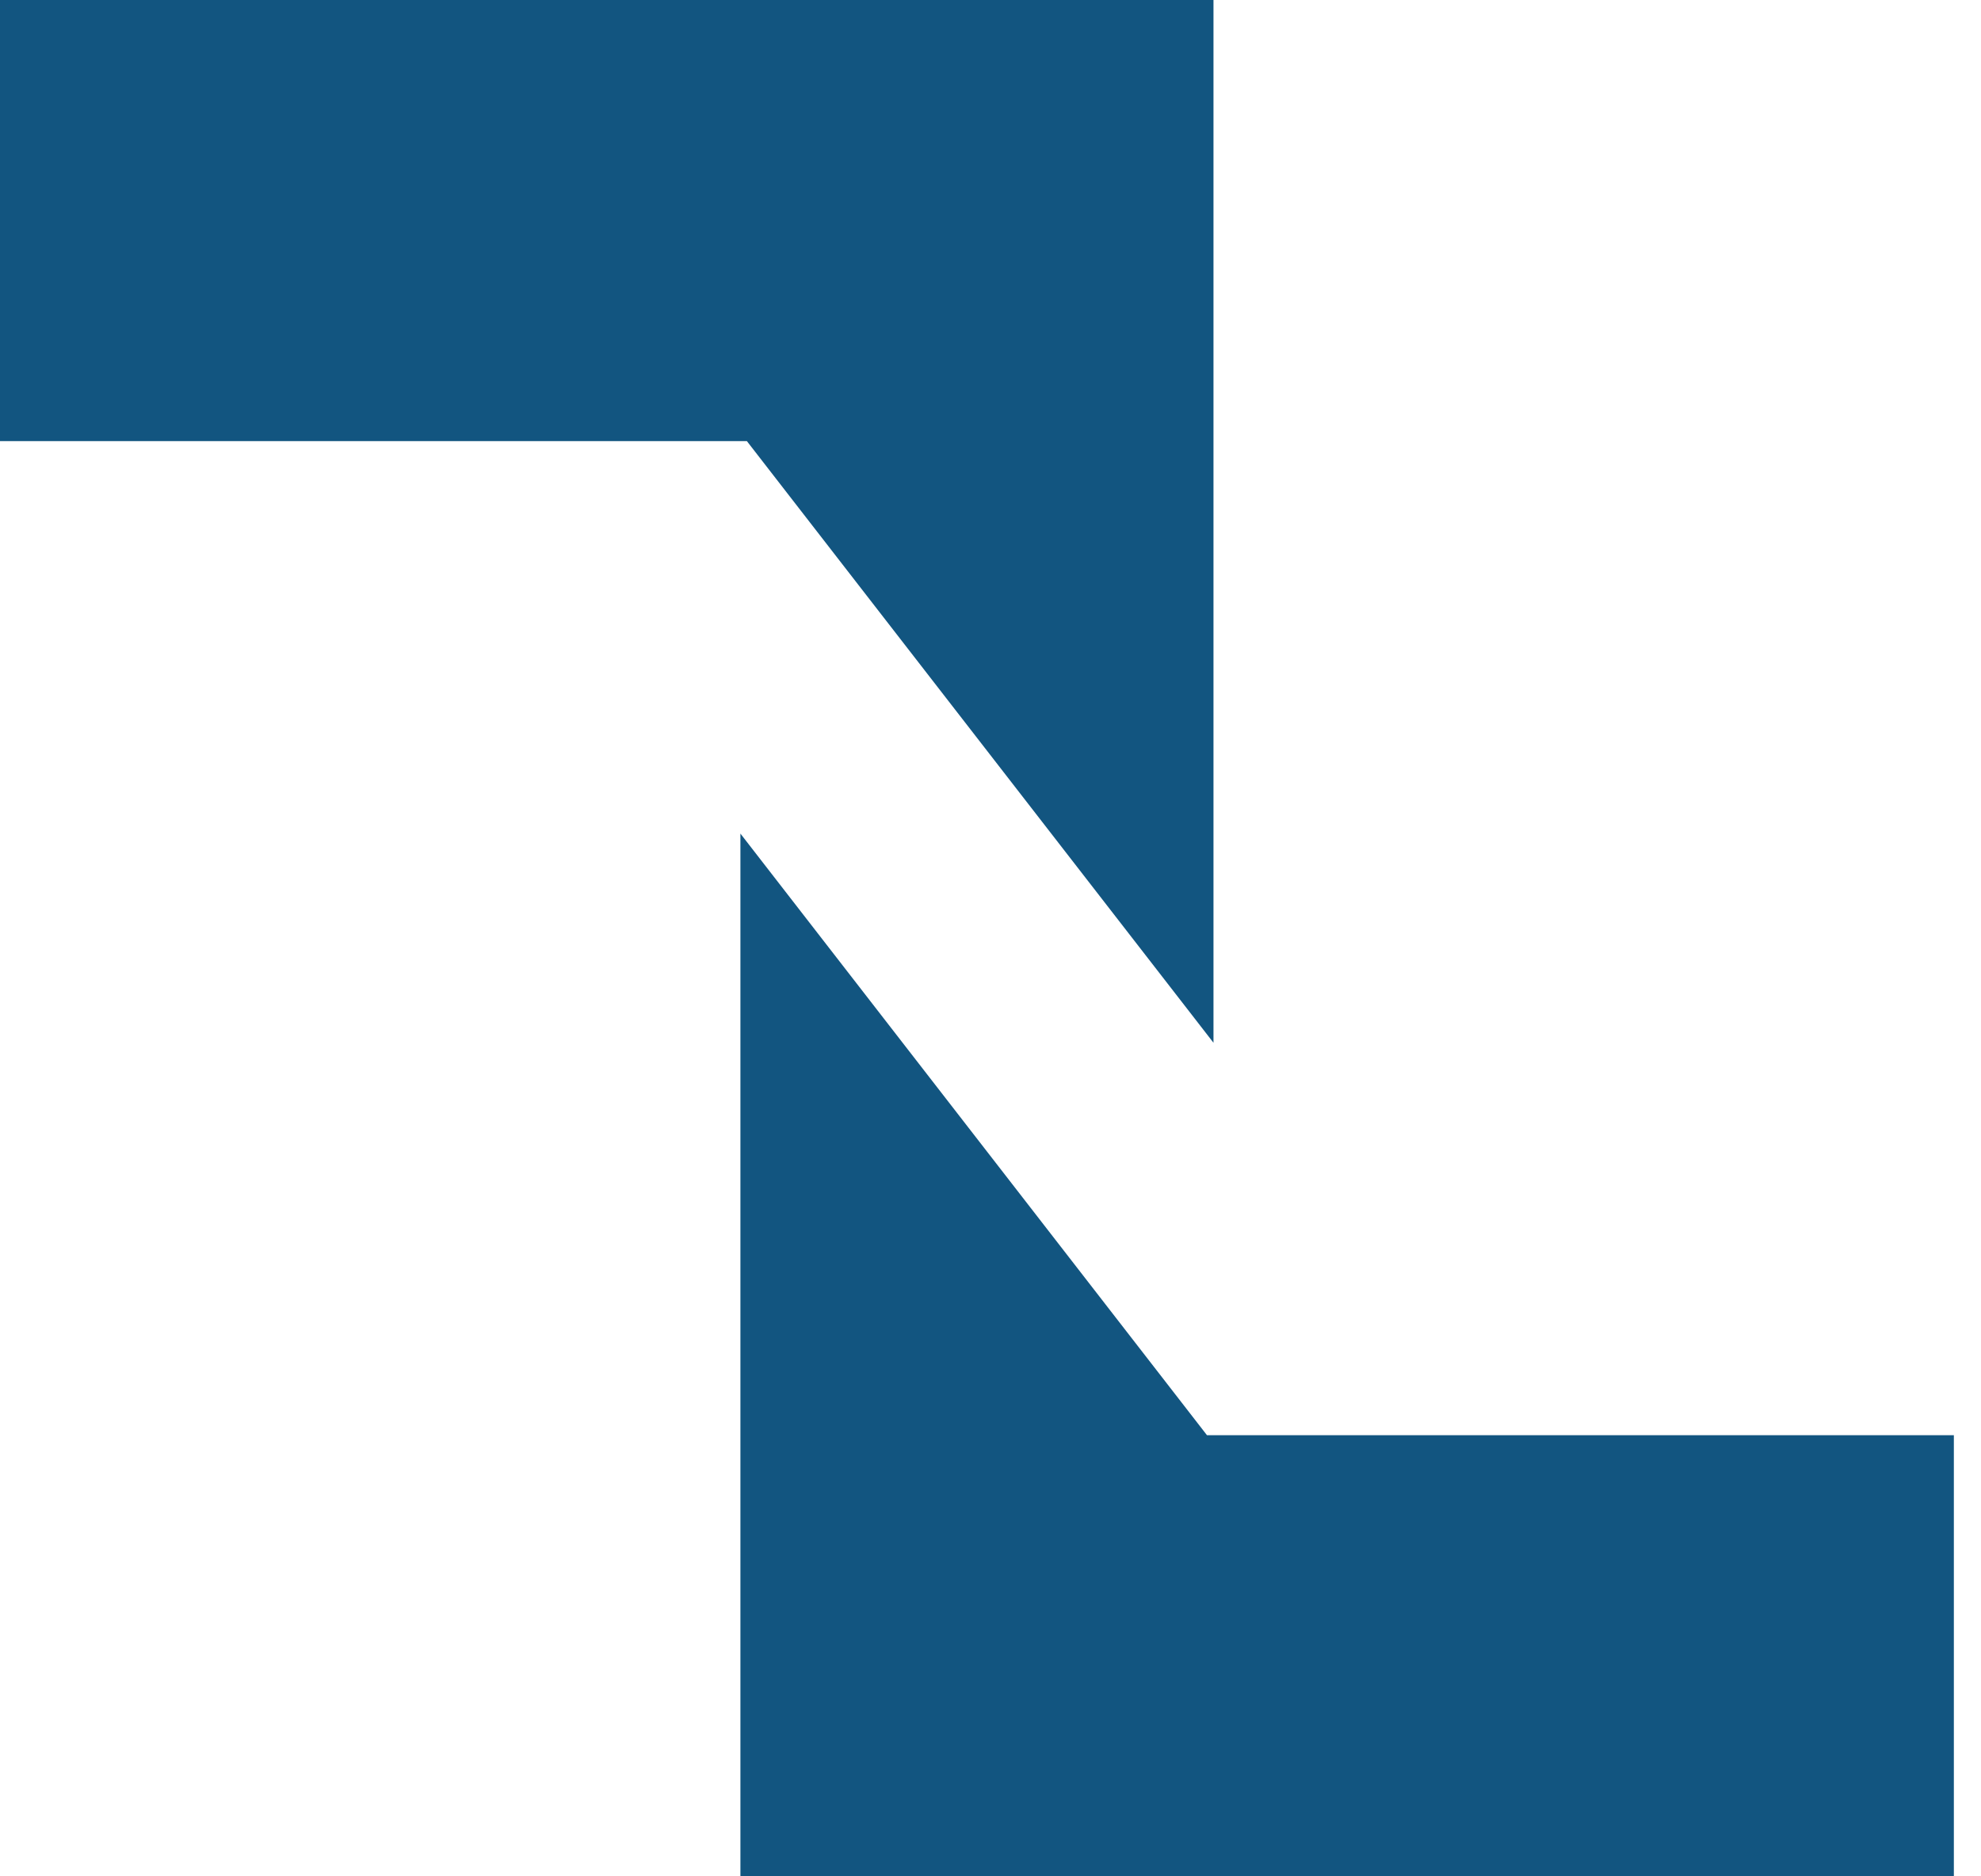 <?xml version="1.0" encoding="utf-8"?>
<svg xmlns="http://www.w3.org/2000/svg" fill="none" height="100%" overflow="visible" preserveAspectRatio="none" style="display: block;" viewBox="0 0 57 54" width="100%">
<path d="M0 0H34.916V30.01L21.49 12.695H0V0ZM56.219 54H21.304V23.99L34.729 41.305H56.219" fill="#125580" id="Vector"/>
</svg>